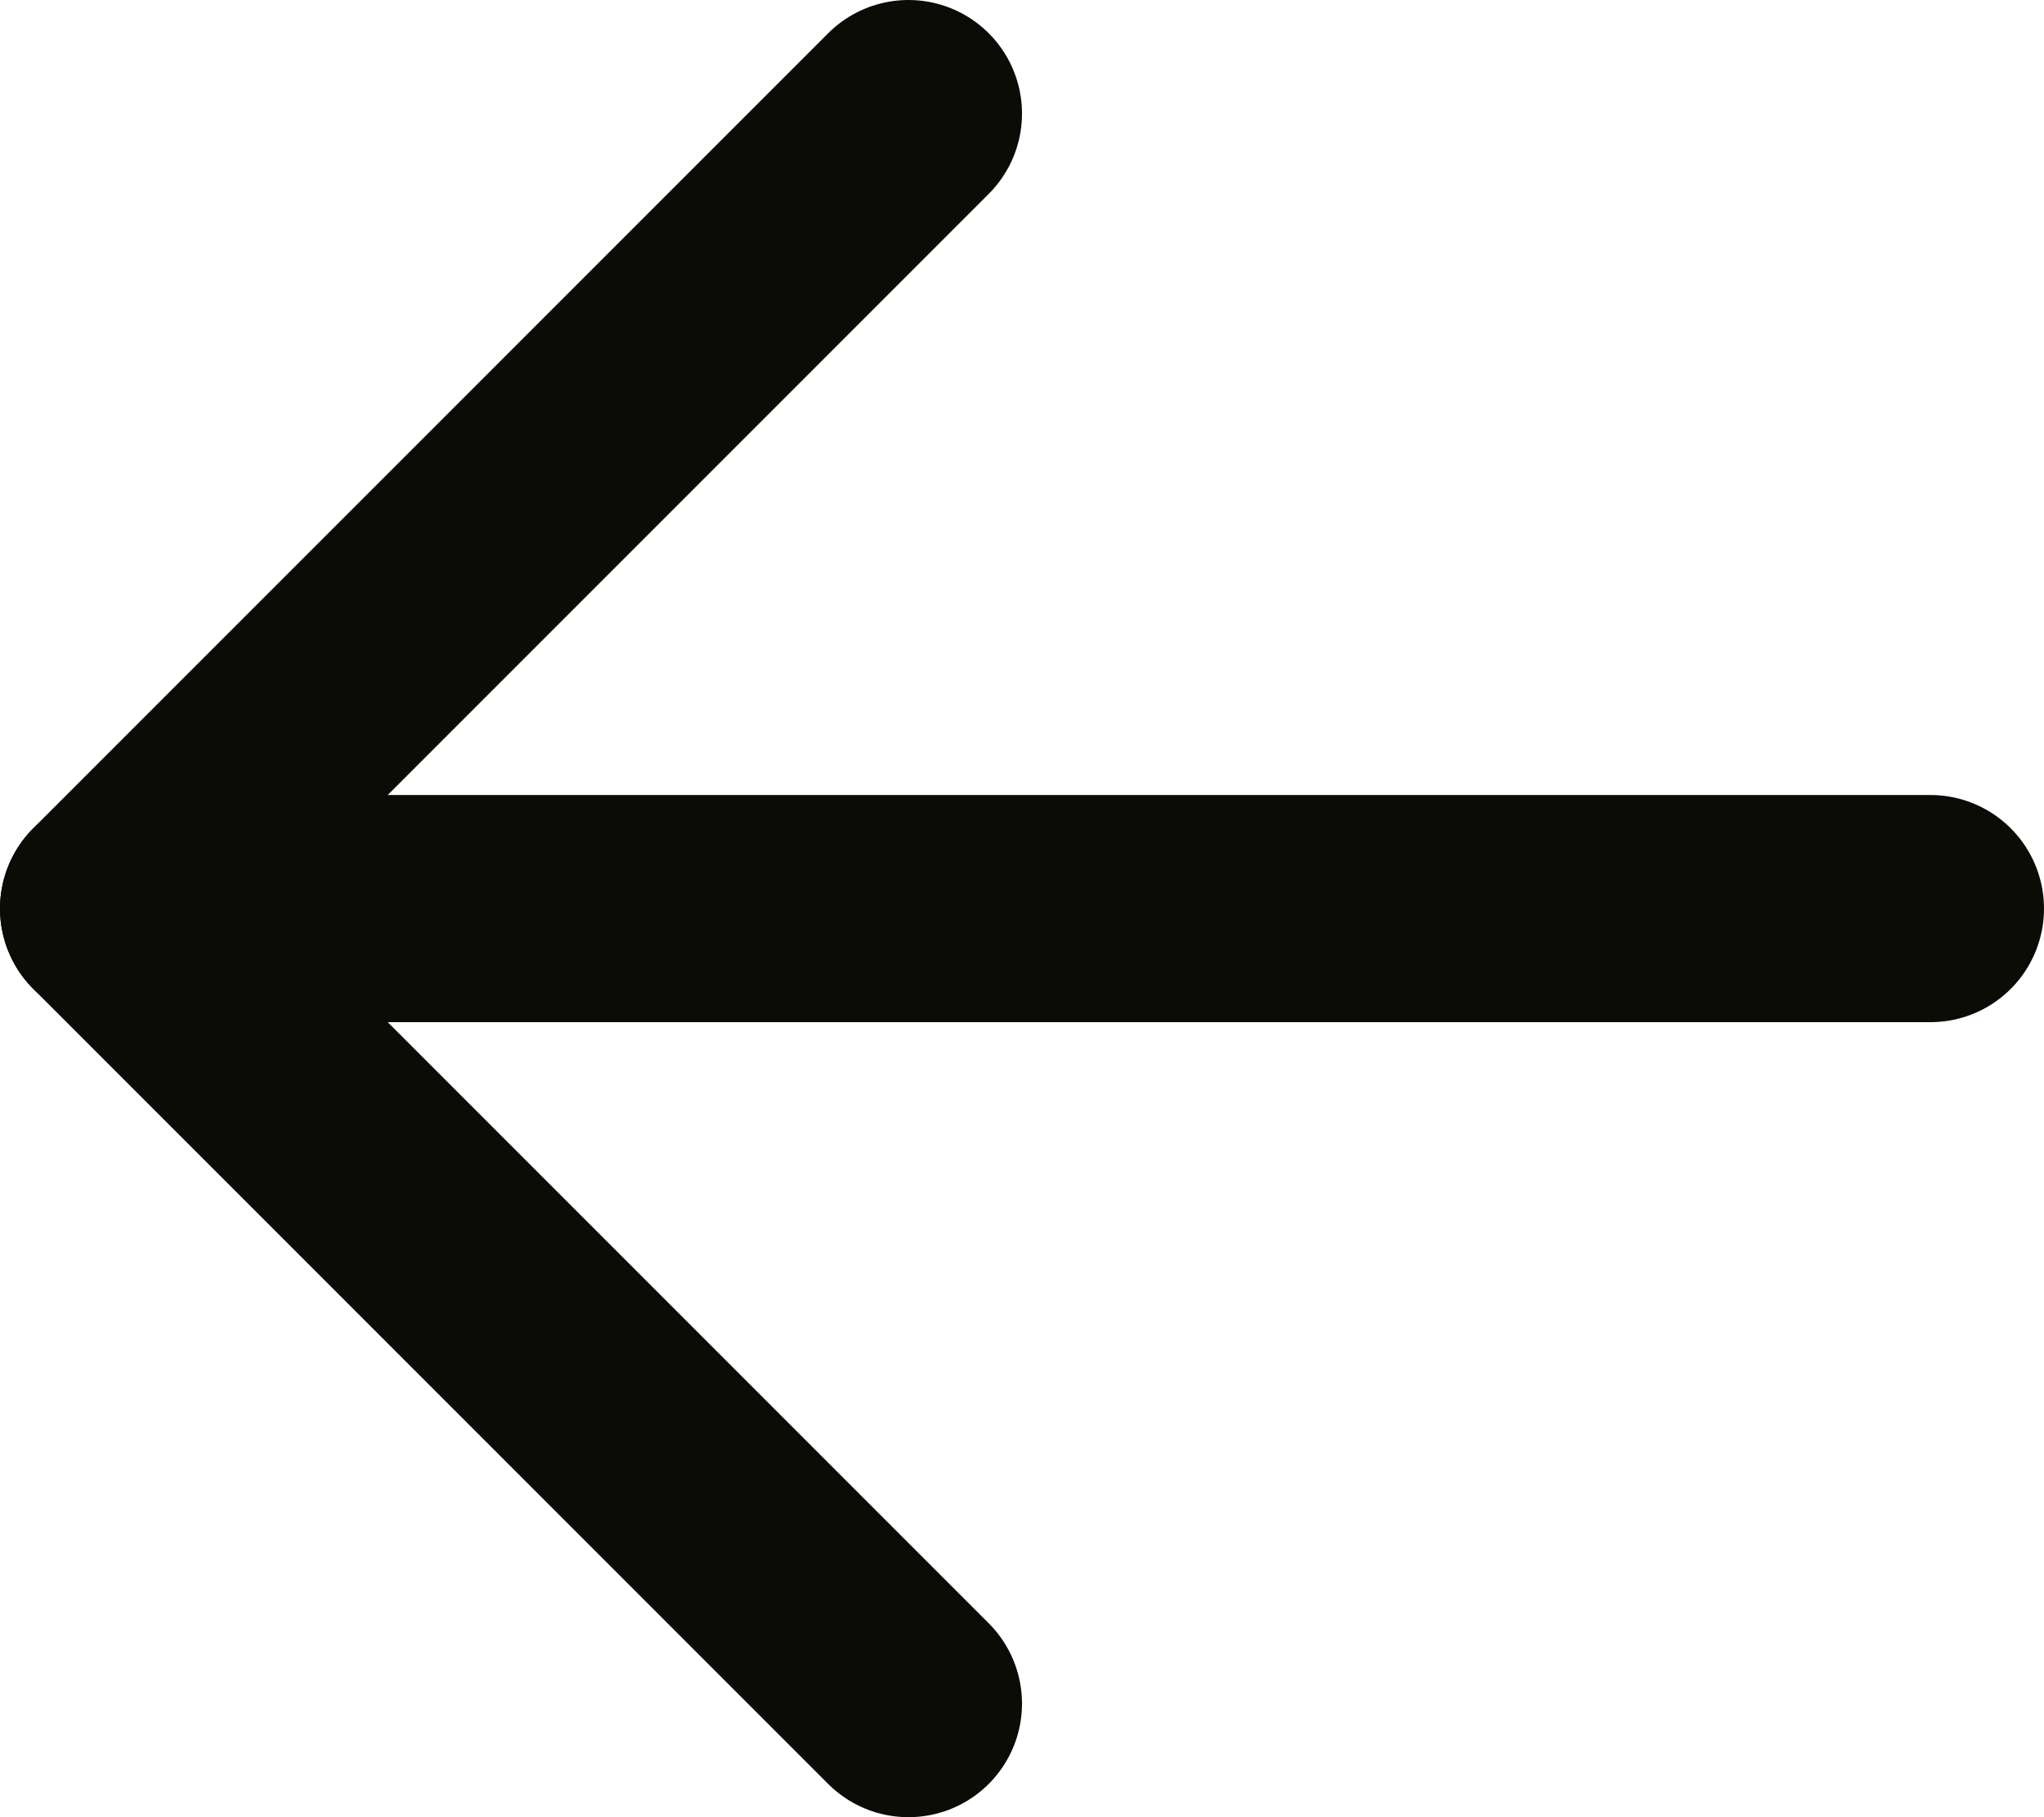 <svg width="18" height="16" viewBox="0 0 18 16" fill="none" xmlns="http://www.w3.org/2000/svg">
<path d="M8 1L1 8L8 15" stroke="#0B0C06" stroke-width="2" stroke-linecap="round" stroke-linejoin="round"/>
<path d="M1 8H17" stroke="#0B0C06" stroke-width="2" stroke-linecap="round" stroke-linejoin="round"/>
</svg>
